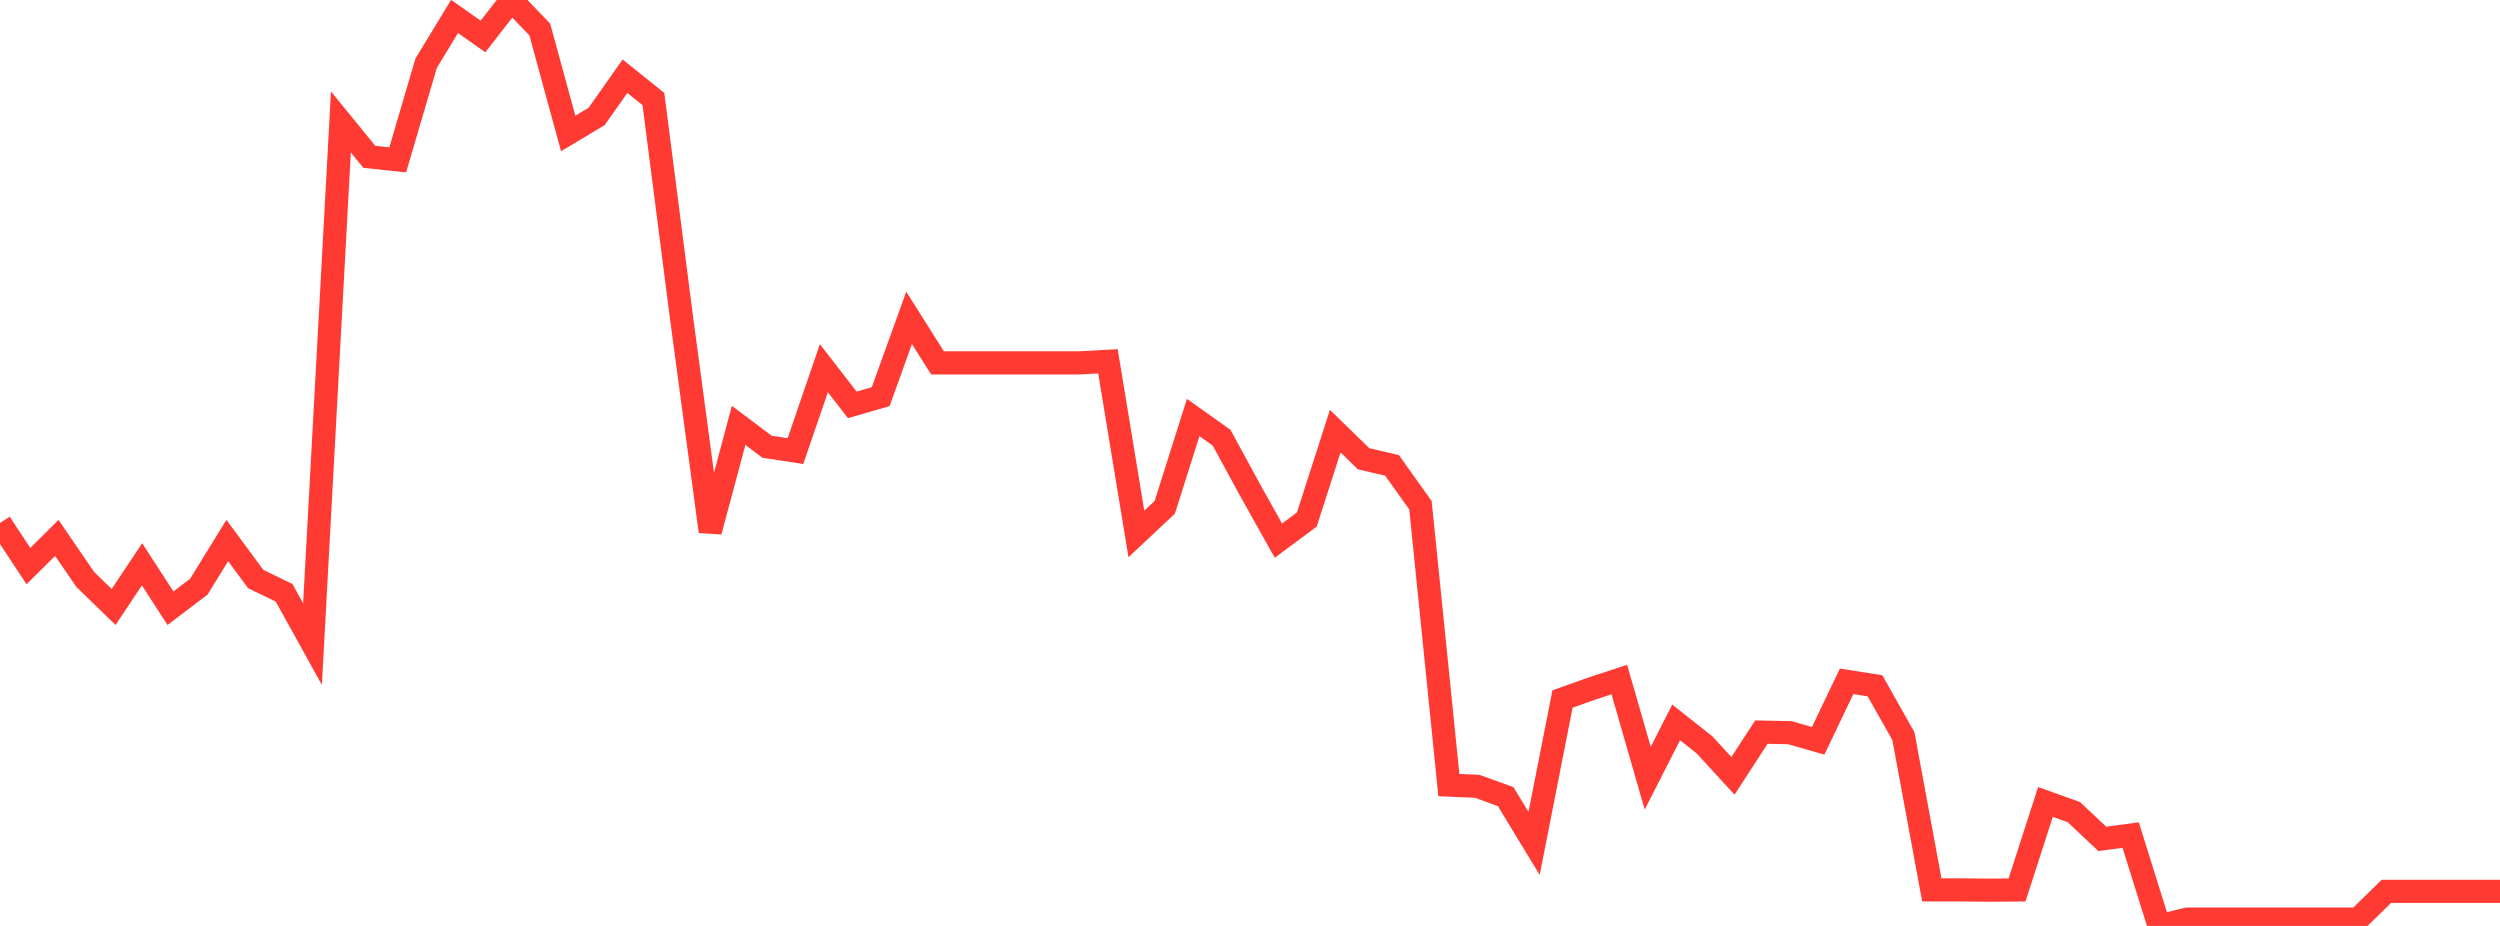 <?xml version="1.0" standalone="no"?>
<!DOCTYPE svg PUBLIC "-//W3C//DTD SVG 1.1//EN" "http://www.w3.org/Graphics/SVG/1.1/DTD/svg11.dtd">

<svg width="135" height="50" viewBox="0 0 135 50" preserveAspectRatio="none" 
  xmlns="http://www.w3.org/2000/svg"
  xmlns:xlink="http://www.w3.org/1999/xlink">


<polyline points="0.0, 28.243 1.534, 30.57 3.068, 29.046 4.602, 31.289 6.136, 32.777 7.67, 30.471 9.205, 32.844 10.739, 31.679 12.273, 29.188 13.807, 31.266 15.341, 32.012 16.875, 34.781 18.409, 6.585 19.943, 8.469 21.477, 8.633 23.011, 3.416 24.545, 0.888 26.08, 1.969 27.614, 0.0 29.148, 1.592 30.682, 7.207 32.216, 6.289 33.75, 4.116 35.284, 5.347 36.818, 17.278 38.352, 28.701 39.886, 22.971 41.42, 24.124 42.955, 24.36 44.489, 19.883 46.023, 21.863 47.557, 21.419 49.091, 17.165 50.625, 19.595 52.159, 19.595 53.693, 19.595 55.227, 19.595 56.761, 19.595 58.295, 19.595 59.83, 19.51 61.364, 28.833 62.898, 27.394 64.432, 22.545 65.966, 23.636 67.5, 26.455 69.034, 29.195 70.568, 28.056 72.102, 23.283 73.636, 24.775 75.17, 25.13 76.705, 27.283 78.239, 42.395 79.773, 42.462 81.307, 43.019 82.841, 45.546 84.375, 37.748 85.909, 37.201 87.443, 36.695 88.977, 42.022 90.511, 39.01 92.045, 40.223 93.58, 41.897 95.114, 39.534 96.648, 39.564 98.182, 40.004 99.716, 36.792 101.25, 37.034 102.784, 39.752 104.318, 48.054 105.852, 48.054 107.386, 48.069 108.92, 48.058 110.455, 43.306 111.989, 43.855 113.523, 45.299 115.057, 45.095 116.591, 50.0 118.125, 49.63 119.659, 49.63 121.193, 49.632 122.727, 49.632 124.261, 49.632 125.795, 49.632 127.33, 49.632 128.864, 48.134 130.398, 48.134 131.932, 48.134 133.466, 48.134 135.0, 48.134" fill="none" stroke="#ff3a33" stroke-width="1.25"/>

</svg>